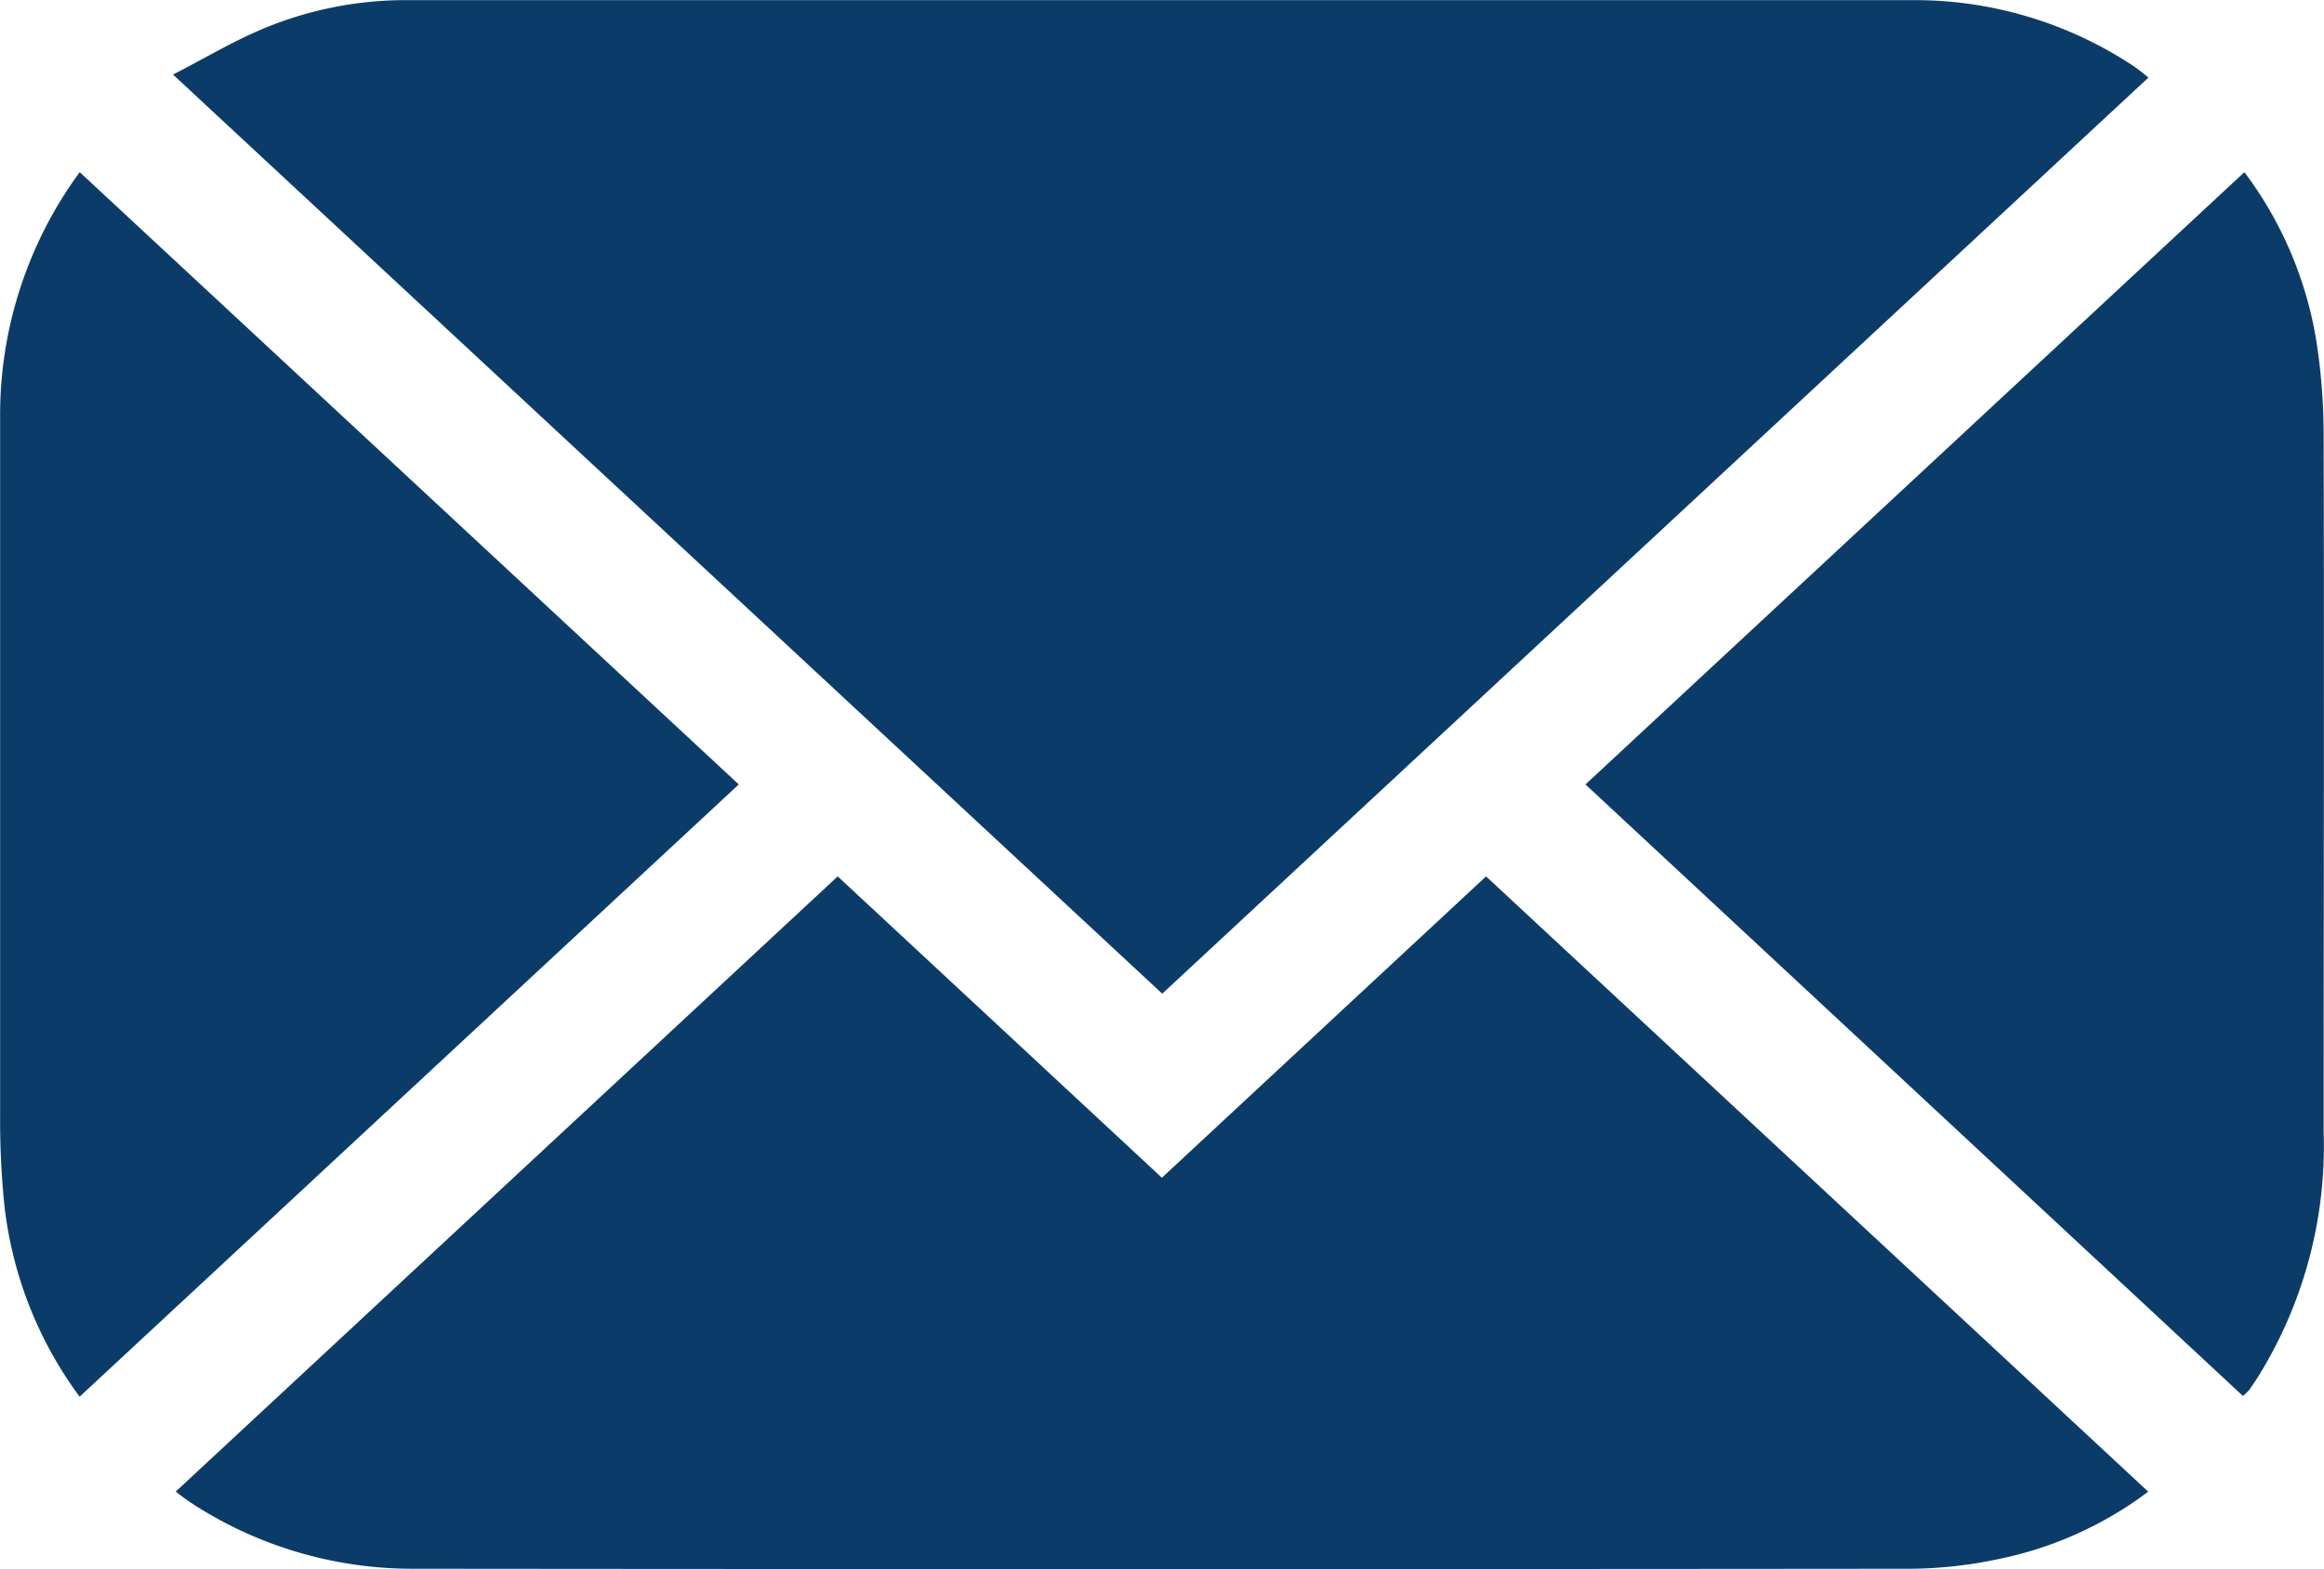 <svg id="katman_2" data-name="katman 2" xmlns="http://www.w3.org/2000/svg" width="19.356" height="13.071" viewBox="0 0 19.356 13.071">
  <g id="katman_1" data-name="katman 1" transform="translate(0 0)">
    <path id="Path_199" data-name="Path 199" d="M28.339,8.276,20.1.62c.265-.136.5-.277.751-.382A3.083,3.083,0,0,1,22.06,0H34.622a3.3,3.3,0,0,1,1.8.545c.04.026.077.057.131.1Z" transform="translate(-18.659 0.001)" fill="#0b3c69"/>
    <path id="Path_200" data-name="Path 200" d="M20.42,106.934l5.513-5.124,2.7,2.51,2.7-2.51,5.515,5.125a3.1,3.1,0,0,1-1.26.564,3.592,3.592,0,0,1-.717.078q-6.244.006-12.488,0a3.365,3.365,0,0,1-1.822-.54A1.631,1.631,0,0,1,20.42,106.934Z" transform="translate(-18.956 -94.51)" fill="#0b3c69"/>
    <path id="Path_201" data-name="Path 201" d="M184.16,25.1l5.488-5.1a3.192,3.192,0,0,1,.6,1.411,5.061,5.061,0,0,1,.06.793c.005,1.93,0,3.859,0,5.789a3.639,3.639,0,0,1-.548,2.044c-.024.036-.047.072-.072.107a.459.459,0,0,1-.052.05Z" transform="translate(-170.955 -18.566)" fill="#0b3c69"/>
    <path id="Path_202" data-name="Path 202" d="M.663,20l5.489,5.1L.662,30.2A3.3,3.3,0,0,1,.036,28.61,7.042,7.042,0,0,1,0,27.851q0-2.9,0-5.806A3.416,3.416,0,0,1,.663,20Z" transform="translate(0.001 -18.566)" fill="#0b3c69"/>
  </g>
</svg>
